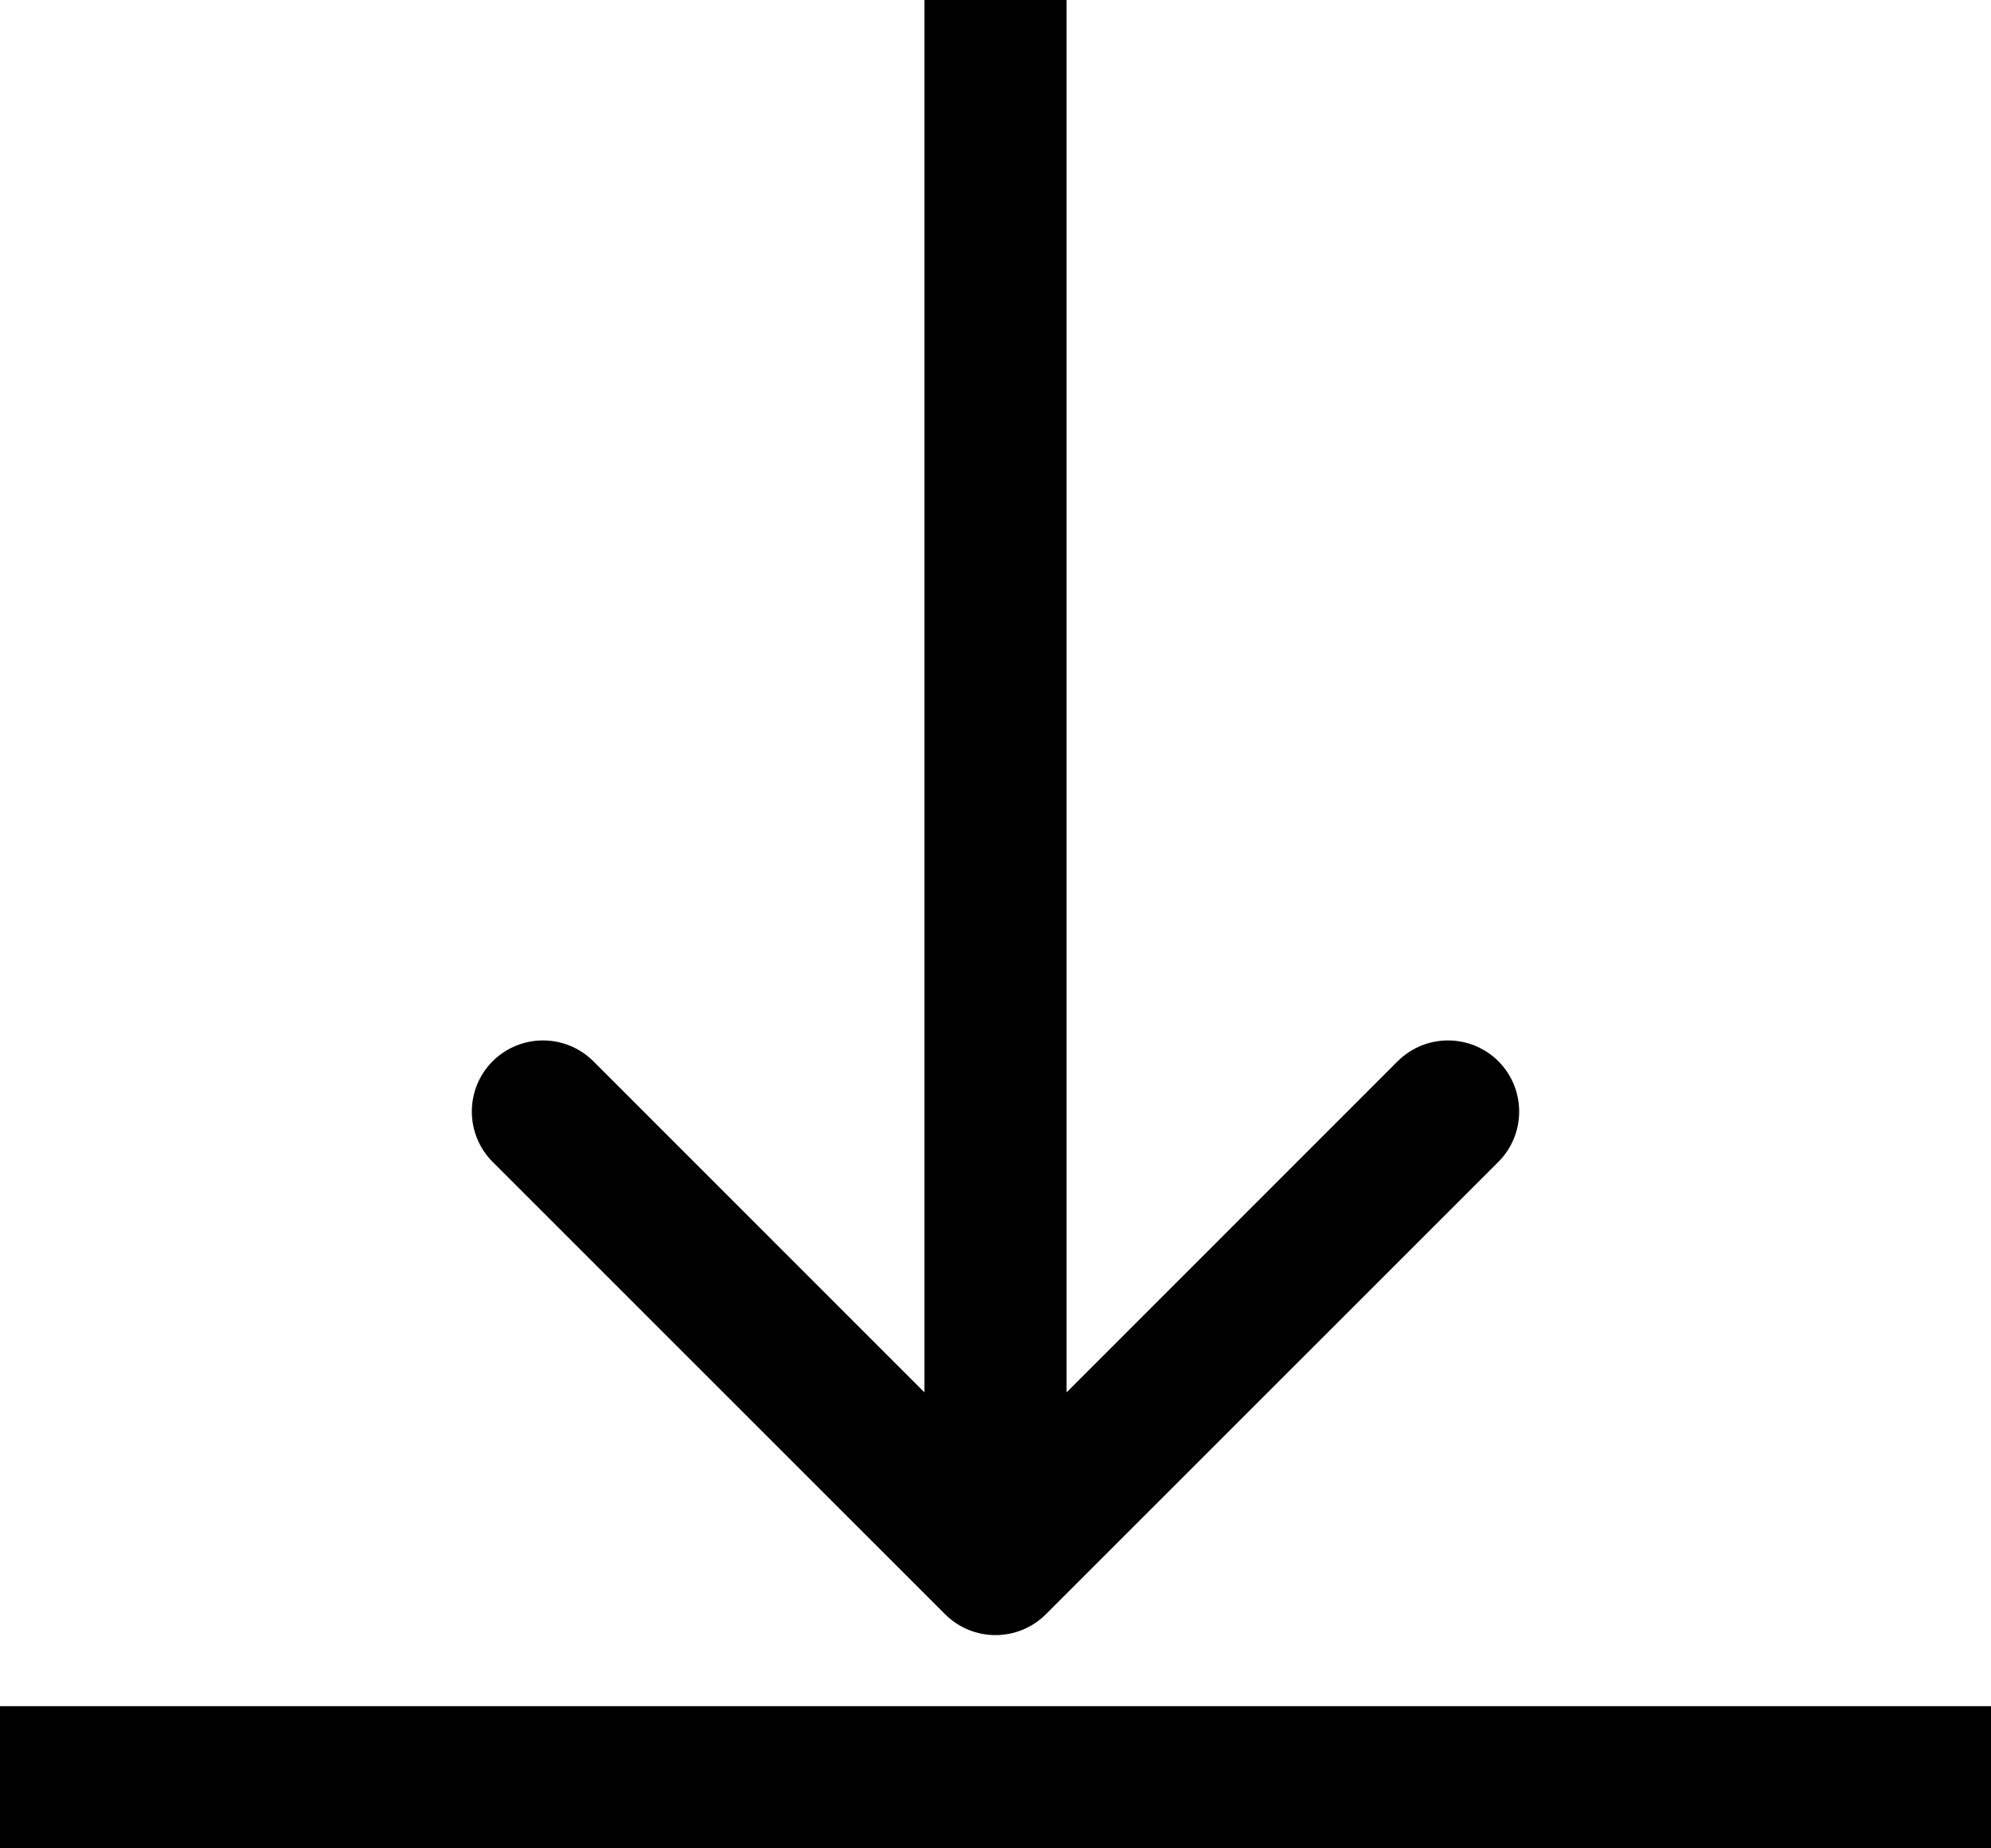 <?xml version="1.0" encoding="UTF-8"?> <svg xmlns="http://www.w3.org/2000/svg" width="14" height="13" viewBox="0 0 14 13" fill="none"> <path d="M6.646 11.354C6.842 11.549 7.158 11.549 7.354 11.354L10.536 8.172C10.731 7.976 10.731 7.66 10.536 7.464C10.34 7.269 10.024 7.269 9.828 7.464L7 10.293L4.172 7.464C3.976 7.269 3.66 7.269 3.464 7.464C3.269 7.66 3.269 7.976 3.464 8.172L6.646 11.354ZM6.5 2.18557e-08L6.5 11L7.5 11L7.5 -2.18557e-08L6.5 2.18557e-08Z" fill="black"></path> <line y1="12.5" x2="14" y2="12.5" stroke="black"></line> </svg> 
